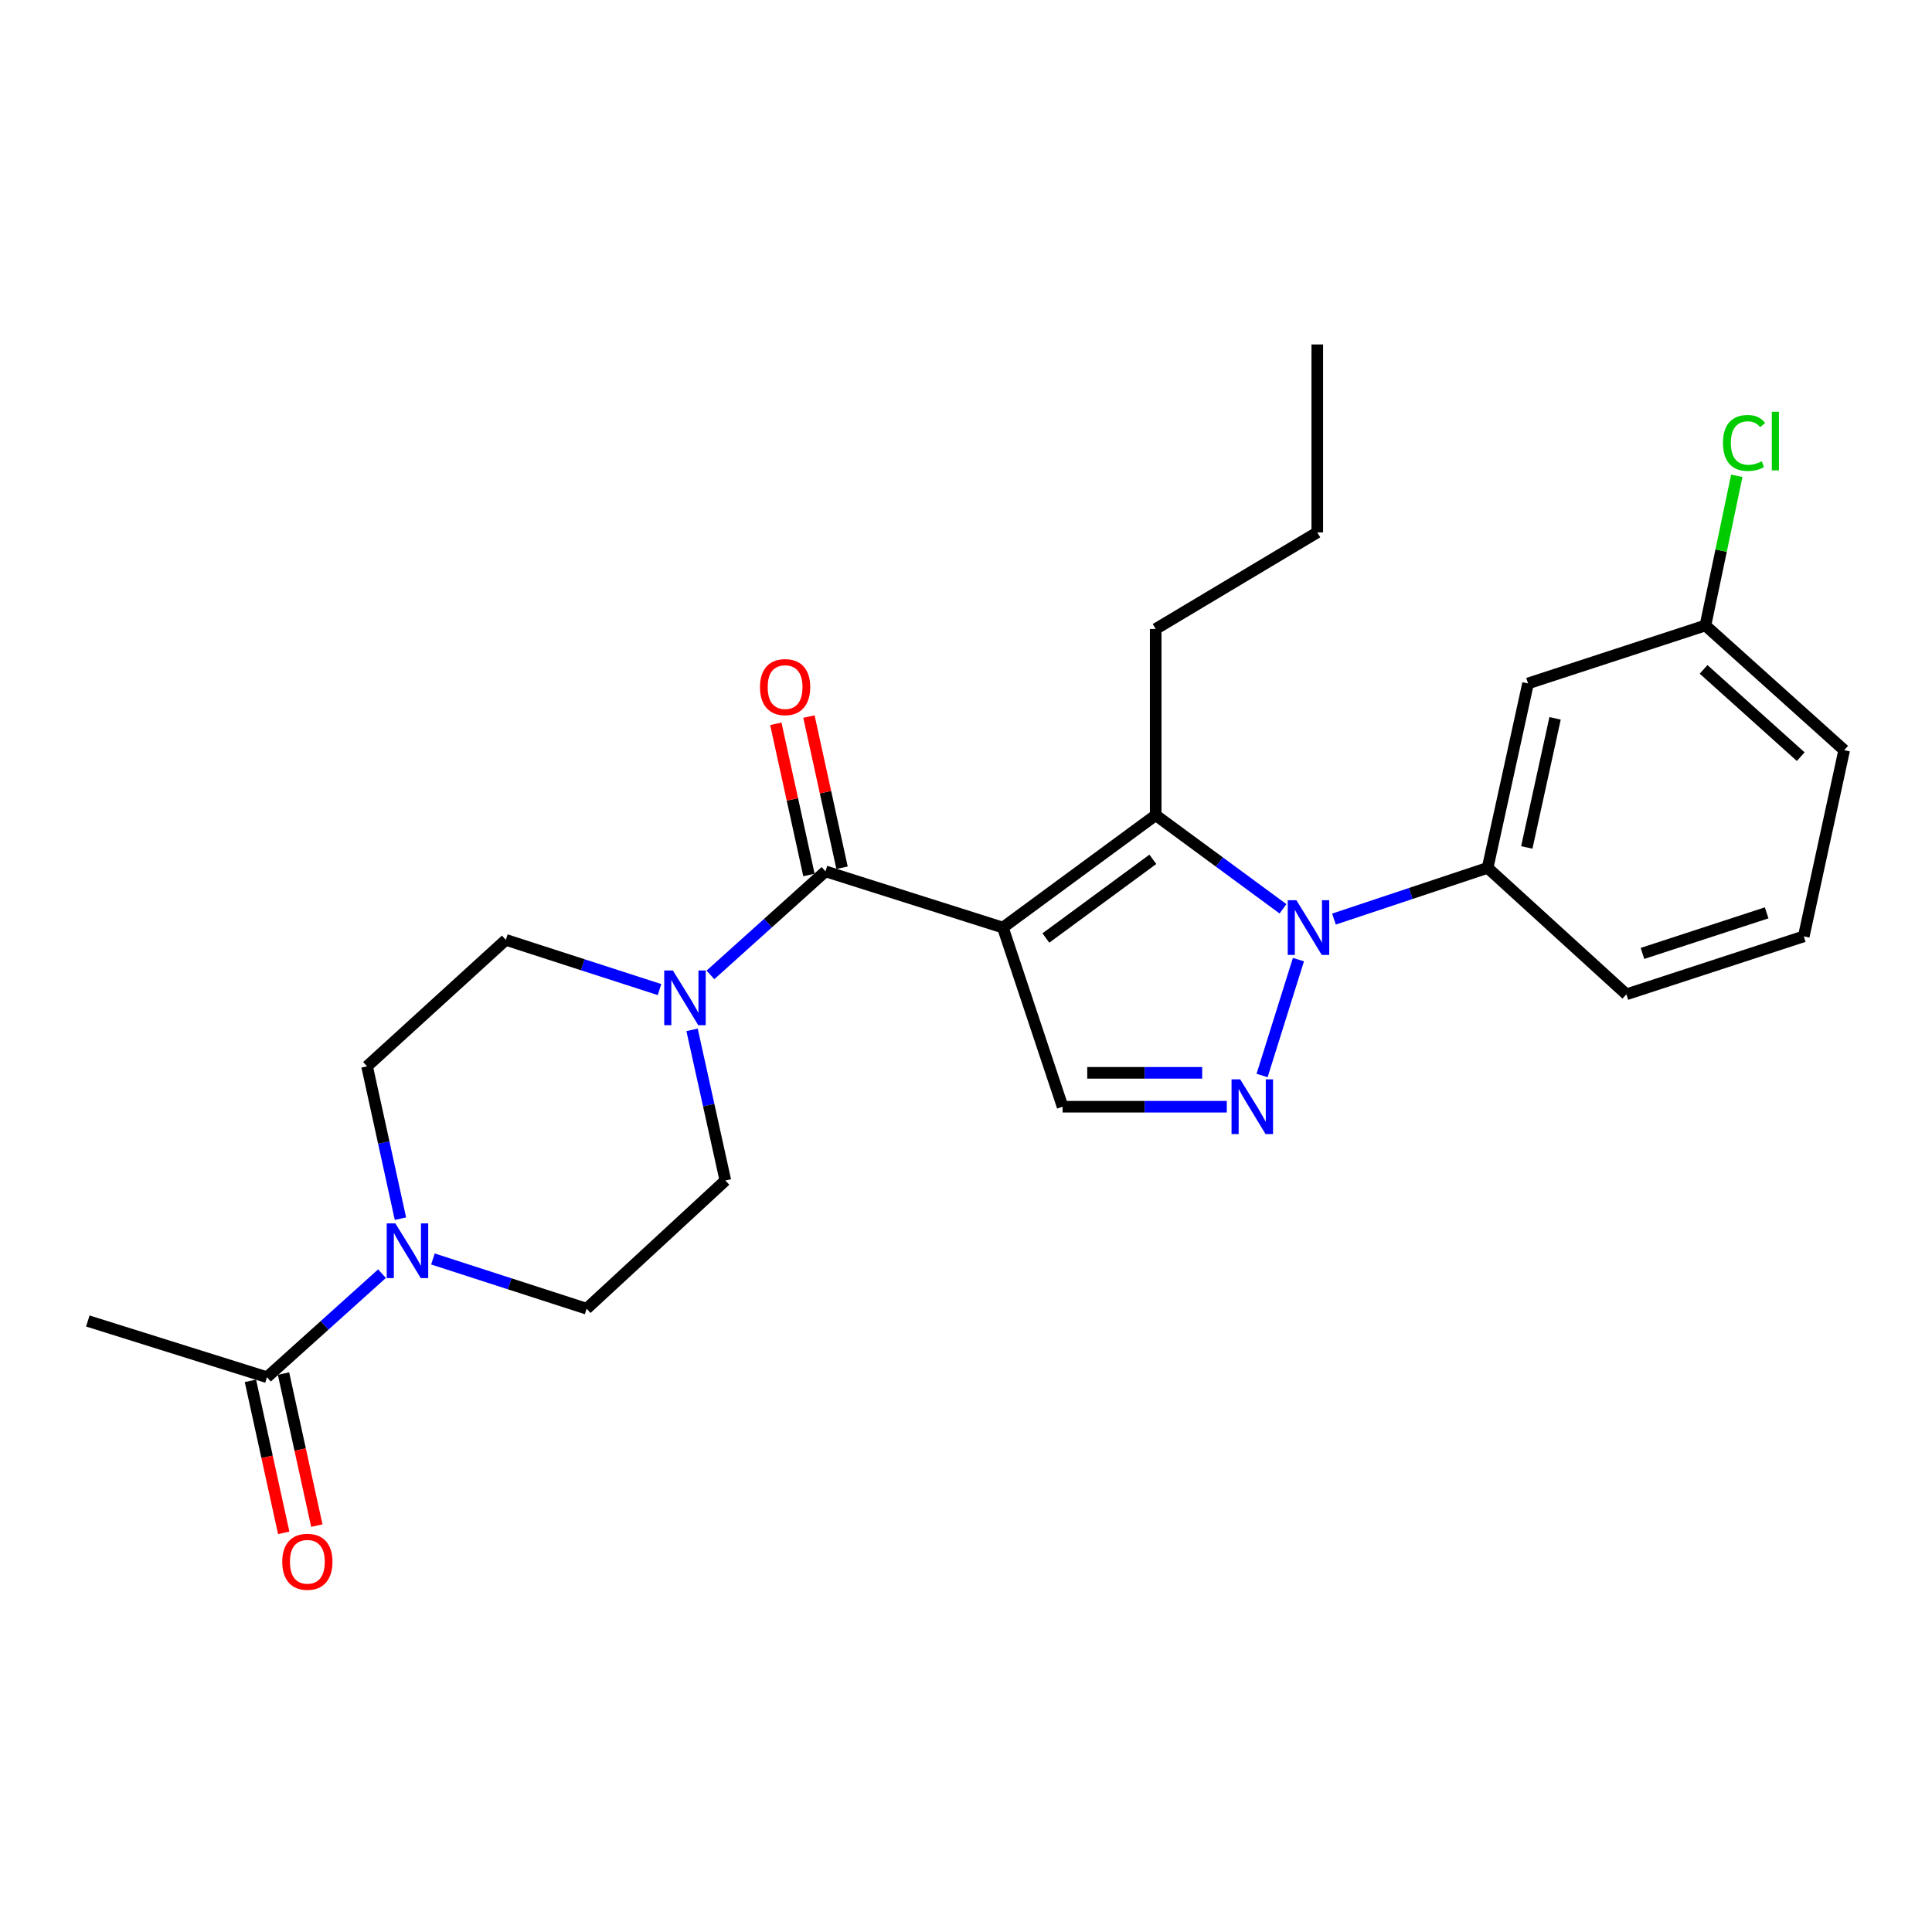<?xml version='1.0' encoding='iso-8859-1'?>
<svg version='1.1' baseProfile='full'
              xmlns='http://www.w3.org/2000/svg'
                      xmlns:rdkit='http://www.rdkit.org/xml'
                      xmlns:xlink='http://www.w3.org/1999/xlink'
                  xml:space='preserve'
width='1000px' height='1000px' viewBox='0 0 1000 1000'>
<!-- END OF HEADER -->
<rect style='opacity:1.0;fill:#FFFFFF;stroke:none' width='1000' height='1000' x='0' y='0'> </rect>
<path class='bond-0' d='M 197.72,659.25 L 167.951,686.043' style='fill:none;fill-rule:evenodd;stroke:#0000FF;stroke-width:6px;stroke-linecap:butt;stroke-linejoin:miter;stroke-opacity:1' />
<path class='bond-0' d='M 167.951,686.043 L 138.182,712.837' style='fill:none;fill-rule:evenodd;stroke:#000000;stroke-width:6px;stroke-linecap:butt;stroke-linejoin:miter;stroke-opacity:1' />
<path class='bond-1' d='M 207.269,630.779 L 198.633,591.352' style='fill:none;fill-rule:evenodd;stroke:#0000FF;stroke-width:6px;stroke-linecap:butt;stroke-linejoin:miter;stroke-opacity:1' />
<path class='bond-1' d='M 198.633,591.352 L 189.997,551.926' style='fill:none;fill-rule:evenodd;stroke:#000000;stroke-width:6px;stroke-linecap:butt;stroke-linejoin:miter;stroke-opacity:1' />
<path class='bond-2' d='M 224.082,651.644 L 263.858,664.513' style='fill:none;fill-rule:evenodd;stroke:#0000FF;stroke-width:6px;stroke-linecap:butt;stroke-linejoin:miter;stroke-opacity:1' />
<path class='bond-2' d='M 263.858,664.513 L 303.633,677.381' style='fill:none;fill-rule:evenodd;stroke:#000000;stroke-width:6px;stroke-linecap:butt;stroke-linejoin:miter;stroke-opacity:1' />
<path class='bond-3' d='M 435.842,449.138 L 427.271,410.012' style='fill:none;fill-rule:evenodd;stroke:#000000;stroke-width:6px;stroke-linecap:butt;stroke-linejoin:miter;stroke-opacity:1' />
<path class='bond-3' d='M 427.271,410.012 L 418.701,370.886' style='fill:none;fill-rule:evenodd;stroke:#FF0000;stroke-width:6px;stroke-linecap:butt;stroke-linejoin:miter;stroke-opacity:1' />
<path class='bond-3' d='M 418.71,452.891 L 410.139,413.765' style='fill:none;fill-rule:evenodd;stroke:#000000;stroke-width:6px;stroke-linecap:butt;stroke-linejoin:miter;stroke-opacity:1' />
<path class='bond-3' d='M 410.139,413.765 L 401.569,374.639' style='fill:none;fill-rule:evenodd;stroke:#FF0000;stroke-width:6px;stroke-linecap:butt;stroke-linejoin:miter;stroke-opacity:1' />
<path class='bond-4' d='M 427.276,451.015 L 397.502,477.809' style='fill:none;fill-rule:evenodd;stroke:#000000;stroke-width:6px;stroke-linecap:butt;stroke-linejoin:miter;stroke-opacity:1' />
<path class='bond-4' d='M 397.502,477.809 L 367.728,504.604' style='fill:none;fill-rule:evenodd;stroke:#0000FF;stroke-width:6px;stroke-linecap:butt;stroke-linejoin:miter;stroke-opacity:1' />
<path class='bond-5' d='M 427.276,451.015 L 519.087,480.108' style='fill:none;fill-rule:evenodd;stroke:#000000;stroke-width:6px;stroke-linecap:butt;stroke-linejoin:miter;stroke-opacity:1' />
<path class='bond-6' d='M 341.365,512.207 L 301.59,499.339' style='fill:none;fill-rule:evenodd;stroke:#0000FF;stroke-width:6px;stroke-linecap:butt;stroke-linejoin:miter;stroke-opacity:1' />
<path class='bond-6' d='M 301.59,499.339 L 261.815,486.471' style='fill:none;fill-rule:evenodd;stroke:#000000;stroke-width:6px;stroke-linecap:butt;stroke-linejoin:miter;stroke-opacity:1' />
<path class='bond-7' d='M 358.209,533.051 L 366.83,572.035' style='fill:none;fill-rule:evenodd;stroke:#0000FF;stroke-width:6px;stroke-linecap:butt;stroke-linejoin:miter;stroke-opacity:1' />
<path class='bond-7' d='M 366.83,572.035 L 375.451,611.019' style='fill:none;fill-rule:evenodd;stroke:#000000;stroke-width:6px;stroke-linecap:butt;stroke-linejoin:miter;stroke-opacity:1' />
<path class='bond-8' d='M 129.616,714.714 L 138.234,754.06' style='fill:none;fill-rule:evenodd;stroke:#000000;stroke-width:6px;stroke-linecap:butt;stroke-linejoin:miter;stroke-opacity:1' />
<path class='bond-8' d='M 138.234,754.06 L 146.853,793.406' style='fill:none;fill-rule:evenodd;stroke:#FF0000;stroke-width:6px;stroke-linecap:butt;stroke-linejoin:miter;stroke-opacity:1' />
<path class='bond-8' d='M 146.748,710.961 L 155.366,750.307' style='fill:none;fill-rule:evenodd;stroke:#000000;stroke-width:6px;stroke-linecap:butt;stroke-linejoin:miter;stroke-opacity:1' />
<path class='bond-8' d='M 155.366,750.307 L 163.985,789.653' style='fill:none;fill-rule:evenodd;stroke:#FF0000;stroke-width:6px;stroke-linecap:butt;stroke-linejoin:miter;stroke-opacity:1' />
<path class='bond-9' d='M 138.182,712.837 L 45.455,683.744' style='fill:none;fill-rule:evenodd;stroke:#000000;stroke-width:6px;stroke-linecap:butt;stroke-linejoin:miter;stroke-opacity:1' />
<path class='bond-10' d='M 690.454,475.714 L 730.225,462.458' style='fill:none;fill-rule:evenodd;stroke:#0000FF;stroke-width:6px;stroke-linecap:butt;stroke-linejoin:miter;stroke-opacity:1' />
<path class='bond-10' d='M 730.225,462.458 L 769.997,449.202' style='fill:none;fill-rule:evenodd;stroke:#000000;stroke-width:6px;stroke-linecap:butt;stroke-linejoin:miter;stroke-opacity:1' />
<path class='bond-11' d='M 664.076,470.402 L 631.129,446.166' style='fill:none;fill-rule:evenodd;stroke:#0000FF;stroke-width:6px;stroke-linecap:butt;stroke-linejoin:miter;stroke-opacity:1' />
<path class='bond-11' d='M 631.129,446.166 L 598.183,421.931' style='fill:none;fill-rule:evenodd;stroke:#000000;stroke-width:6px;stroke-linecap:butt;stroke-linejoin:miter;stroke-opacity:1' />
<path class='bond-12' d='M 672.067,496.698 L 653.253,556.681' style='fill:none;fill-rule:evenodd;stroke:#0000FF;stroke-width:6px;stroke-linecap:butt;stroke-linejoin:miter;stroke-opacity:1' />
<path class='bond-13' d='M 598.183,421.931 L 598.183,325.56' style='fill:none;fill-rule:evenodd;stroke:#000000;stroke-width:6px;stroke-linecap:butt;stroke-linejoin:miter;stroke-opacity:1' />
<path class='bond-14' d='M 598.183,421.931 L 519.087,480.108' style='fill:none;fill-rule:evenodd;stroke:#000000;stroke-width:6px;stroke-linecap:butt;stroke-linejoin:miter;stroke-opacity:1' />
<path class='bond-14' d='M 596.71,444.785 L 541.343,485.51' style='fill:none;fill-rule:evenodd;stroke:#000000;stroke-width:6px;stroke-linecap:butt;stroke-linejoin:miter;stroke-opacity:1' />
<path class='bond-15' d='M 519.087,480.108 L 550.003,572.835' style='fill:none;fill-rule:evenodd;stroke:#000000;stroke-width:6px;stroke-linecap:butt;stroke-linejoin:miter;stroke-opacity:1' />
<path class='bond-16' d='M 550.003,572.835 L 592.497,572.835' style='fill:none;fill-rule:evenodd;stroke:#000000;stroke-width:6px;stroke-linecap:butt;stroke-linejoin:miter;stroke-opacity:1' />
<path class='bond-16' d='M 592.497,572.835 L 634.992,572.835' style='fill:none;fill-rule:evenodd;stroke:#0000FF;stroke-width:6px;stroke-linecap:butt;stroke-linejoin:miter;stroke-opacity:1' />
<path class='bond-16' d='M 562.751,555.297 L 592.497,555.297' style='fill:none;fill-rule:evenodd;stroke:#000000;stroke-width:6px;stroke-linecap:butt;stroke-linejoin:miter;stroke-opacity:1' />
<path class='bond-16' d='M 592.497,555.297 L 622.243,555.297' style='fill:none;fill-rule:evenodd;stroke:#0000FF;stroke-width:6px;stroke-linecap:butt;stroke-linejoin:miter;stroke-opacity:1' />
<path class='bond-17' d='M 790.906,353.747 L 769.997,449.202' style='fill:none;fill-rule:evenodd;stroke:#000000;stroke-width:6px;stroke-linecap:butt;stroke-linejoin:miter;stroke-opacity:1' />
<path class='bond-17' d='M 804.902,371.818 L 790.265,438.637' style='fill:none;fill-rule:evenodd;stroke:#000000;stroke-width:6px;stroke-linecap:butt;stroke-linejoin:miter;stroke-opacity:1' />
<path class='bond-18' d='M 790.906,353.747 L 882.727,323.747' style='fill:none;fill-rule:evenodd;stroke:#000000;stroke-width:6px;stroke-linecap:butt;stroke-linejoin:miter;stroke-opacity:1' />
<path class='bond-19' d='M 769.997,449.202 L 841.815,514.658' style='fill:none;fill-rule:evenodd;stroke:#000000;stroke-width:6px;stroke-linecap:butt;stroke-linejoin:miter;stroke-opacity:1' />
<path class='bond-20' d='M 882.727,323.747 L 890.845,285.009' style='fill:none;fill-rule:evenodd;stroke:#000000;stroke-width:6px;stroke-linecap:butt;stroke-linejoin:miter;stroke-opacity:1' />
<path class='bond-20' d='M 890.845,285.009 L 898.963,246.27' style='fill:none;fill-rule:evenodd;stroke:#00CC00;stroke-width:6px;stroke-linecap:butt;stroke-linejoin:miter;stroke-opacity:1' />
<path class='bond-21' d='M 882.727,323.747 L 954.545,388.287' style='fill:none;fill-rule:evenodd;stroke:#000000;stroke-width:6px;stroke-linecap:butt;stroke-linejoin:miter;stroke-opacity:1' />
<path class='bond-21' d='M 881.778,346.473 L 932.05,391.651' style='fill:none;fill-rule:evenodd;stroke:#000000;stroke-width:6px;stroke-linecap:butt;stroke-linejoin:miter;stroke-opacity:1' />
<path class='bond-22' d='M 598.183,325.56 L 681.82,275.567' style='fill:none;fill-rule:evenodd;stroke:#000000;stroke-width:6px;stroke-linecap:butt;stroke-linejoin:miter;stroke-opacity:1' />
<path class='bond-23' d='M 681.82,275.567 L 681.82,178.289' style='fill:none;fill-rule:evenodd;stroke:#000000;stroke-width:6px;stroke-linecap:butt;stroke-linejoin:miter;stroke-opacity:1' />
<path class='bond-24' d='M 933.636,484.658 L 954.545,388.287' style='fill:none;fill-rule:evenodd;stroke:#000000;stroke-width:6px;stroke-linecap:butt;stroke-linejoin:miter;stroke-opacity:1' />
<path class='bond-25' d='M 933.636,484.658 L 841.815,514.658' style='fill:none;fill-rule:evenodd;stroke:#000000;stroke-width:6px;stroke-linecap:butt;stroke-linejoin:miter;stroke-opacity:1' />
<path class='bond-25' d='M 914.416,472.488 L 850.142,493.487' style='fill:none;fill-rule:evenodd;stroke:#000000;stroke-width:6px;stroke-linecap:butt;stroke-linejoin:miter;stroke-opacity:1' />
<path class='bond-26' d='M 189.997,551.926 L 261.815,486.471' style='fill:none;fill-rule:evenodd;stroke:#000000;stroke-width:6px;stroke-linecap:butt;stroke-linejoin:miter;stroke-opacity:1' />
<path class='bond-27' d='M 303.633,677.381 L 375.451,611.019' style='fill:none;fill-rule:evenodd;stroke:#000000;stroke-width:6px;stroke-linecap:butt;stroke-linejoin:miter;stroke-opacity:1' />
<path  class='atom-0' d='M 204.646 633.222
L 213.926 648.222
Q 214.846 649.702, 216.326 652.382
Q 217.806 655.062, 217.886 655.222
L 217.886 633.222
L 221.646 633.222
L 221.646 661.542
L 217.766 661.542
L 207.806 645.142
Q 206.646 643.222, 205.406 641.022
Q 204.206 638.822, 203.846 638.142
L 203.846 661.542
L 200.166 661.542
L 200.166 633.222
L 204.646 633.222
' fill='#0000FF'/>
<path  class='atom-2' d='M 393.367 355.639
Q 393.367 348.839, 396.727 345.039
Q 400.087 341.239, 406.367 341.239
Q 412.647 341.239, 416.007 345.039
Q 419.367 348.839, 419.367 355.639
Q 419.367 362.519, 415.967 366.439
Q 412.567 370.319, 406.367 370.319
Q 400.127 370.319, 396.727 366.439
Q 393.367 362.559, 393.367 355.639
M 406.367 367.119
Q 410.687 367.119, 413.007 364.239
Q 415.367 361.319, 415.367 355.639
Q 415.367 350.079, 413.007 347.279
Q 410.687 344.439, 406.367 344.439
Q 402.047 344.439, 399.687 347.239
Q 397.367 350.039, 397.367 355.639
Q 397.367 361.359, 399.687 364.239
Q 402.047 367.119, 406.367 367.119
' fill='#FF0000'/>
<path  class='atom-3' d='M 348.282 502.31
L 357.562 517.31
Q 358.482 518.79, 359.962 521.47
Q 361.442 524.15, 361.522 524.31
L 361.522 502.31
L 365.282 502.31
L 365.282 530.63
L 361.402 530.63
L 351.442 514.23
Q 350.282 512.31, 349.042 510.11
Q 347.842 507.91, 347.482 507.23
L 347.482 530.63
L 343.802 530.63
L 343.802 502.31
L 348.282 502.31
' fill='#0000FF'/>
<path  class='atom-5' d='M 671.01 465.948
L 680.29 480.948
Q 681.21 482.428, 682.69 485.108
Q 684.17 487.788, 684.25 487.948
L 684.25 465.948
L 688.01 465.948
L 688.01 494.268
L 684.13 494.268
L 674.17 477.868
Q 673.01 475.948, 671.77 473.748
Q 670.57 471.548, 670.21 470.868
L 670.21 494.268
L 666.53 494.268
L 666.53 465.948
L 671.01 465.948
' fill='#0000FF'/>
<path  class='atom-9' d='M 641.926 558.675
L 651.206 573.675
Q 652.126 575.155, 653.606 577.835
Q 655.086 580.515, 655.166 580.675
L 655.166 558.675
L 658.926 558.675
L 658.926 586.995
L 655.046 586.995
L 645.086 570.595
Q 643.926 568.675, 642.686 566.475
Q 641.486 564.275, 641.126 563.595
L 641.126 586.995
L 637.446 586.995
L 637.446 558.675
L 641.926 558.675
' fill='#0000FF'/>
<path  class='atom-16' d='M 891.81 229.272
Q 891.81 222.232, 895.09 218.552
Q 898.41 214.832, 904.69 214.832
Q 910.53 214.832, 913.65 218.952
L 911.01 221.112
Q 908.73 218.112, 904.69 218.112
Q 900.41 218.112, 898.13 220.992
Q 895.89 223.832, 895.89 229.272
Q 895.89 234.872, 898.21 237.752
Q 900.57 240.632, 905.13 240.632
Q 908.25 240.632, 911.89 238.752
L 913.01 241.752
Q 911.53 242.712, 909.29 243.272
Q 907.05 243.832, 904.57 243.832
Q 898.41 243.832, 895.09 240.072
Q 891.81 236.312, 891.81 229.272
' fill='#00CC00'/>
<path  class='atom-16' d='M 917.09 213.112
L 920.77 213.112
L 920.77 243.472
L 917.09 243.472
L 917.09 213.112
' fill='#00CC00'/>
<path  class='atom-20' d='M 146.091 808.373
Q 146.091 801.573, 149.451 797.773
Q 152.811 793.973, 159.091 793.973
Q 165.371 793.973, 168.731 797.773
Q 172.091 801.573, 172.091 808.373
Q 172.091 815.253, 168.691 819.173
Q 165.291 823.053, 159.091 823.053
Q 152.851 823.053, 149.451 819.173
Q 146.091 815.293, 146.091 808.373
M 159.091 819.853
Q 163.411 819.853, 165.731 816.973
Q 168.091 814.053, 168.091 808.373
Q 168.091 802.813, 165.731 800.013
Q 163.411 797.173, 159.091 797.173
Q 154.771 797.173, 152.411 799.973
Q 150.091 802.773, 150.091 808.373
Q 150.091 814.093, 152.411 816.973
Q 154.771 819.853, 159.091 819.853
' fill='#FF0000'/>
</svg>

